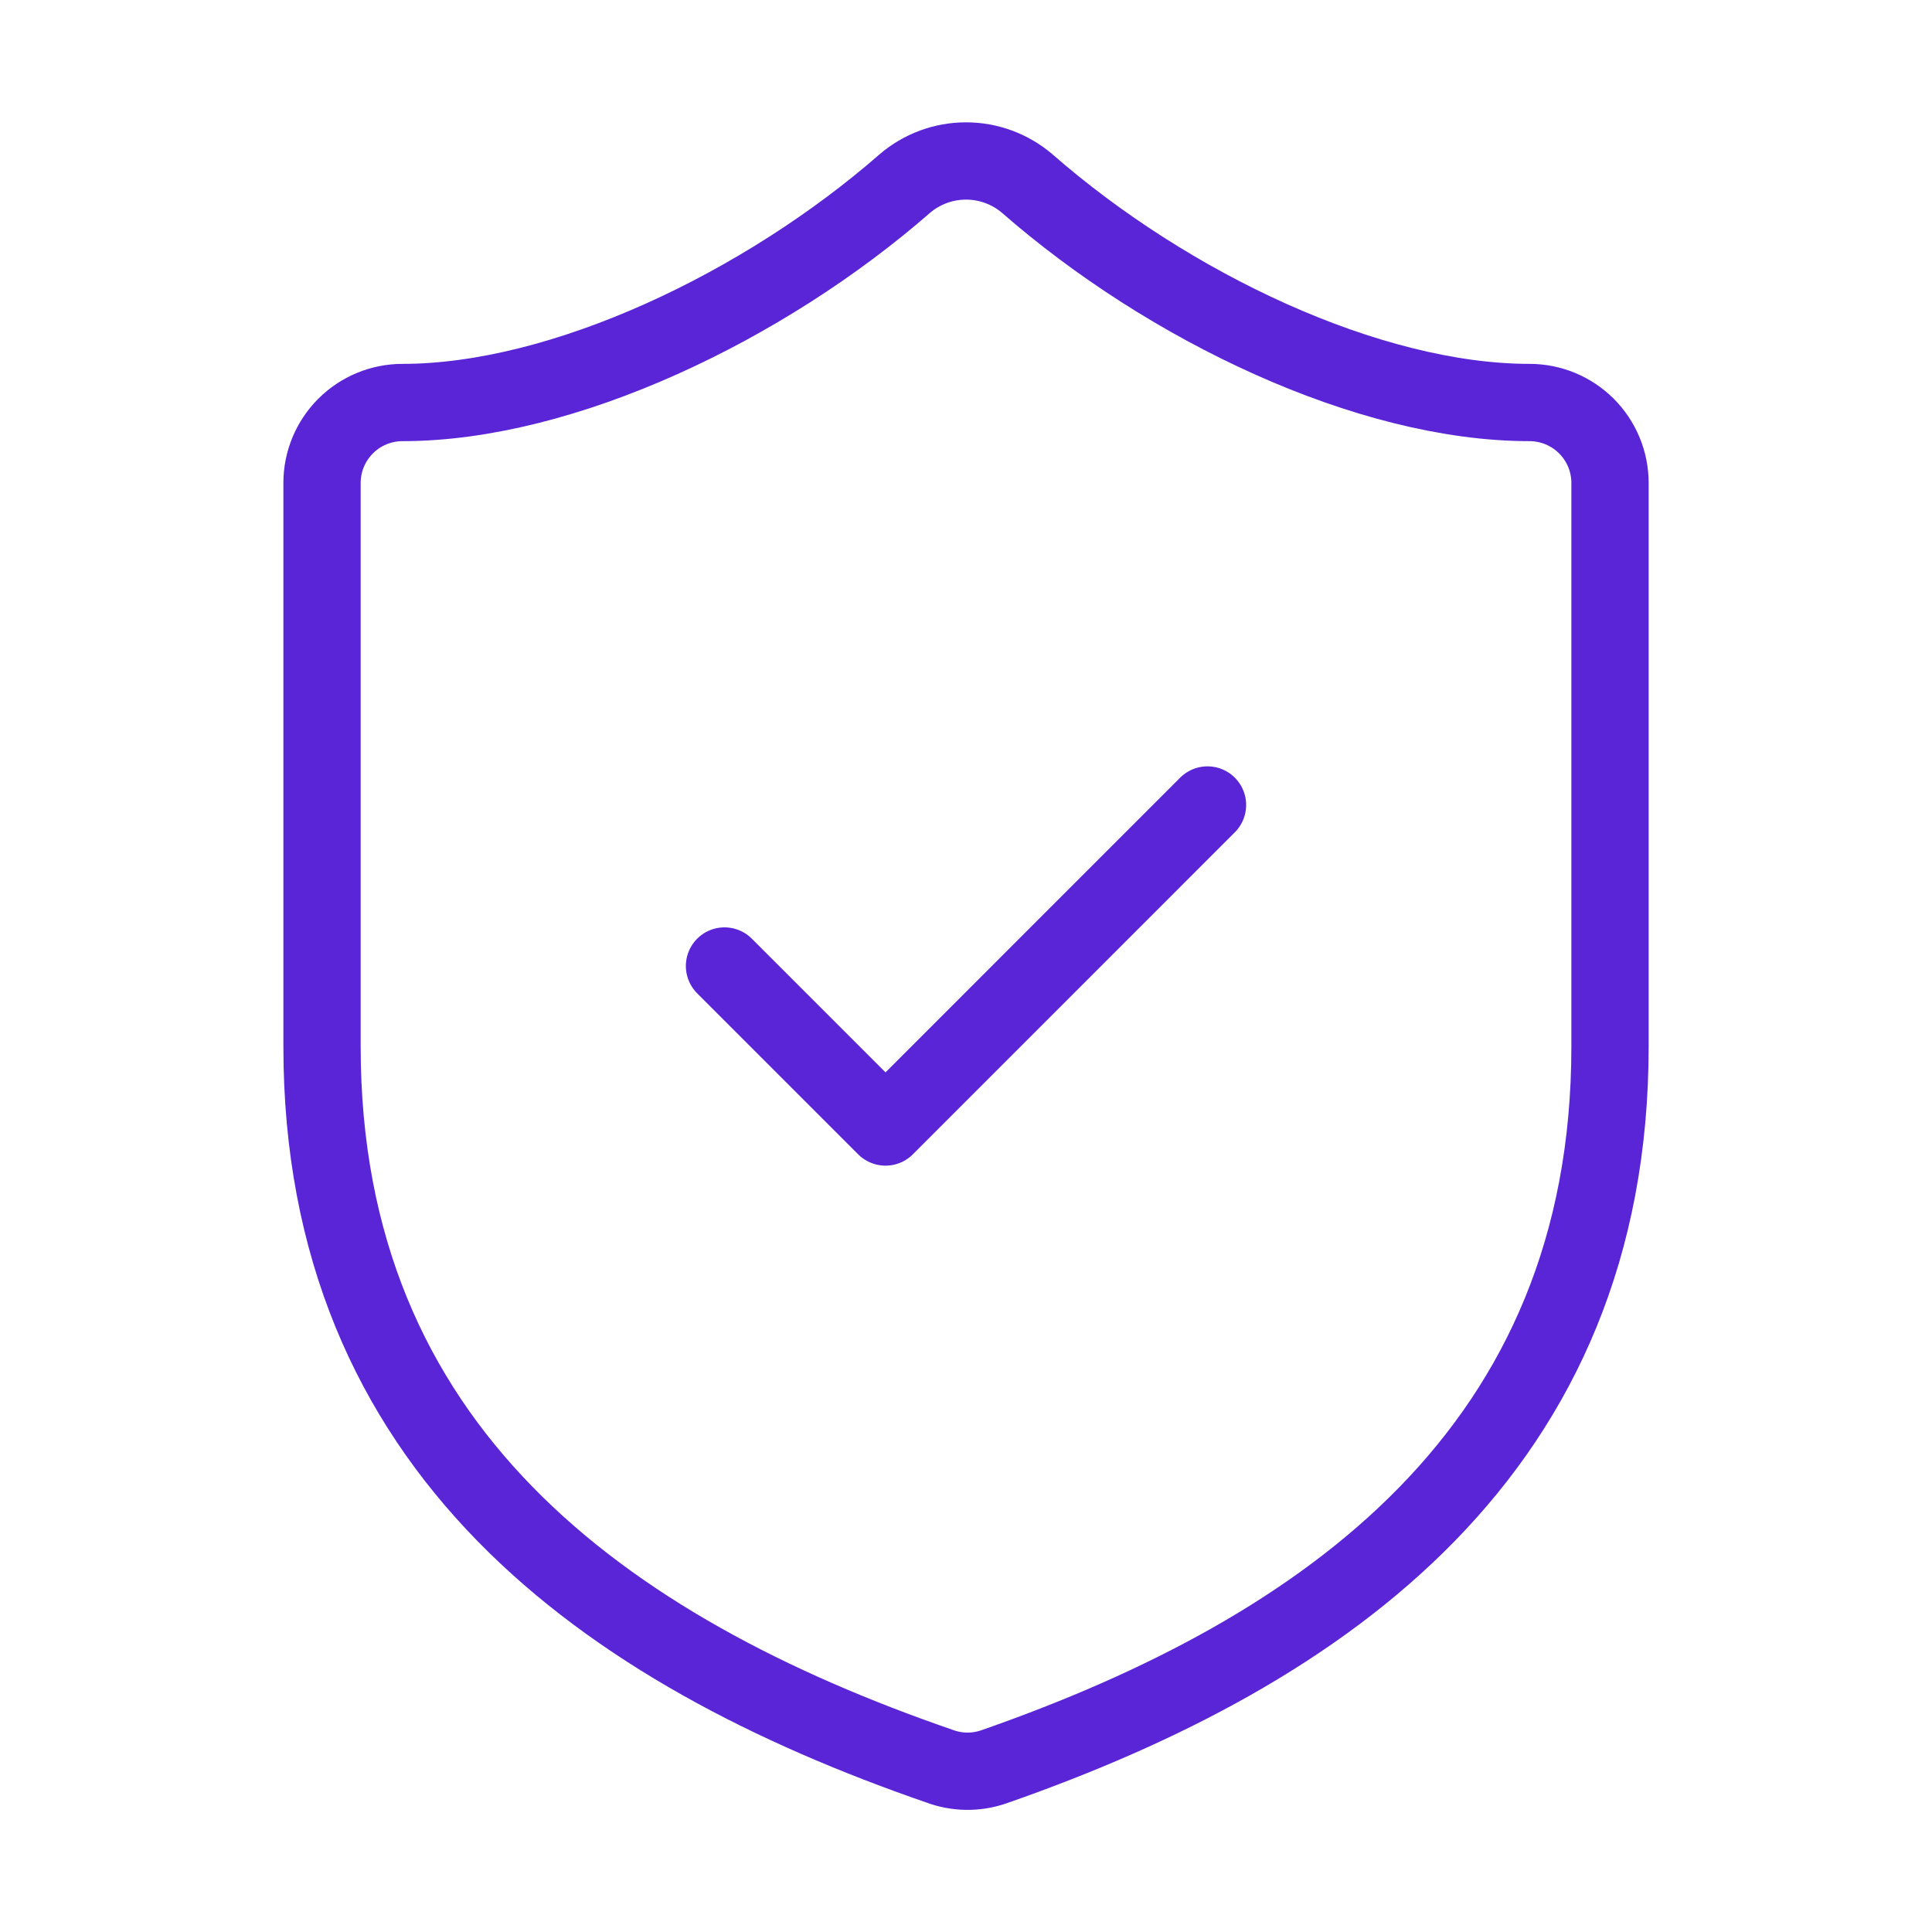 <svg width="50" height="50" viewBox="0 0 50 50" fill="none" xmlns="http://www.w3.org/2000/svg">
<path d="M41.667 27.083C41.667 37.5 34.375 42.708 25.709 45.729C25.255 45.883 24.762 45.876 24.313 45.708C15.625 42.708 8.334 37.5 8.334 27.083V12.5C8.334 11.947 8.553 11.418 8.944 11.027C9.334 10.636 9.864 10.417 10.417 10.417C14.584 10.417 19.792 7.917 23.417 4.75C23.858 4.373 24.42 4.166 25 4.166C25.581 4.166 26.142 4.373 26.584 4.75C30.229 7.937 35.417 10.417 39.584 10.417C40.136 10.417 40.666 10.636 41.057 11.027C41.447 11.418 41.667 11.947 41.667 12.5V27.083Z" stroke="#5A25D7" stroke-width="2" stroke-linecap="round" stroke-linejoin="round"/>
<path d="M18.75 25L22.917 29.167L31.25 20.833" stroke="#5A25D7" stroke-width="2" stroke-linecap="round" stroke-linejoin="round"/>
</svg>
